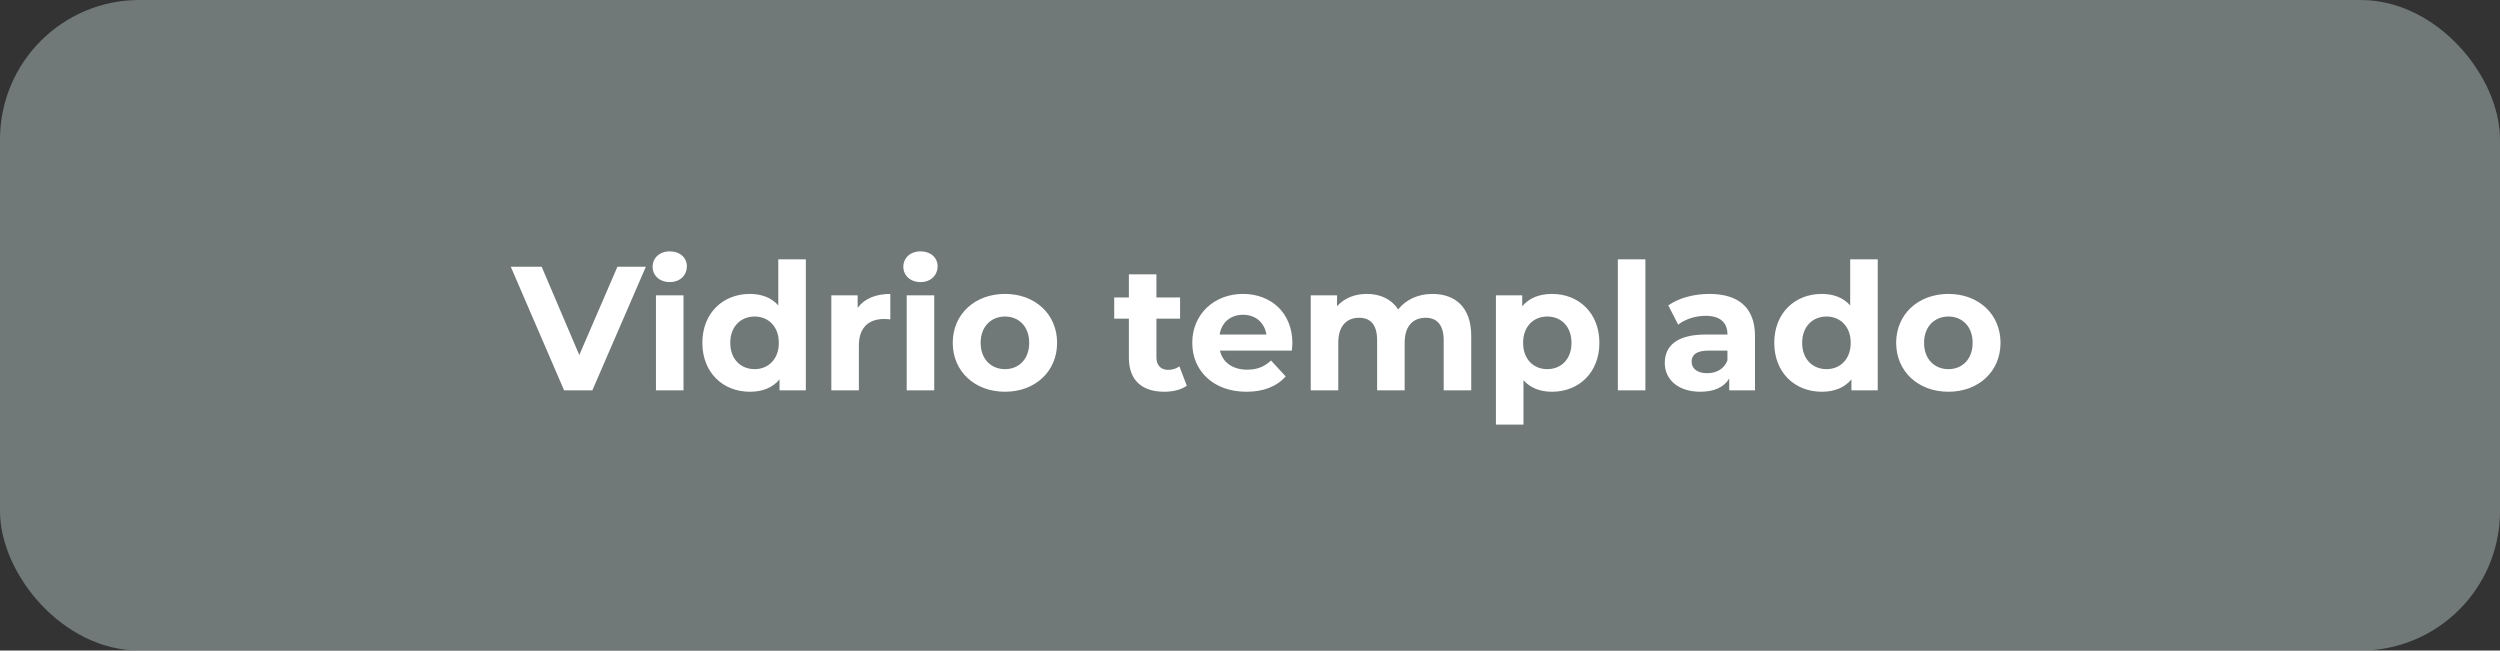 <svg xmlns="http://www.w3.org/2000/svg" width="269" height="70" viewBox="0 0 269 70" fill="none"><rect x="0" y="0" width="269" height="70" fill="#333333" stroke="none"/><rect width="269" height="70" rx="15" fill="#919D9D" fill-opacity="0.65"></rect><path d="M66.435 28.7L62.331 38.2L58.284 28.7H54.959L60.697 42H63.737L69.494 28.7H66.435ZM72.063 30.353C73.165 30.353 73.906 29.631 73.906 28.643C73.906 27.731 73.165 27.047 72.063 27.047C70.961 27.047 70.22 27.769 70.22 28.7C70.22 29.631 70.961 30.353 72.063 30.353ZM70.581 42H73.545V31.778H70.581V42ZM83.744 27.902V32.861C83.003 32.025 81.939 31.626 80.685 31.626C77.797 31.626 75.574 33.678 75.574 36.889C75.574 40.1 77.797 42.152 80.685 42.152C82.053 42.152 83.136 41.715 83.877 40.822V42H86.708V27.902H83.744ZM81.198 39.72C79.716 39.72 78.576 38.656 78.576 36.889C78.576 35.122 79.716 34.058 81.198 34.058C82.661 34.058 83.801 35.122 83.801 36.889C83.801 38.656 82.661 39.72 81.198 39.72ZM92.282 33.127V31.778H89.451V42H92.415V37.174C92.415 35.217 93.499 34.324 95.132 34.324C95.361 34.324 95.55 34.343 95.797 34.362V31.626C94.221 31.626 93.004 32.139 92.282 33.127ZM99.042 30.353C100.144 30.353 100.885 29.631 100.885 28.643C100.885 27.731 100.144 27.047 99.042 27.047C97.94 27.047 97.199 27.769 97.199 28.7C97.199 29.631 97.94 30.353 99.042 30.353ZM97.56 42H100.524V31.778H97.56V42ZM108.139 42.152C111.388 42.152 113.744 39.967 113.744 36.889C113.744 33.811 111.388 31.626 108.139 31.626C104.89 31.626 102.515 33.811 102.515 36.889C102.515 39.967 104.89 42.152 108.139 42.152ZM108.139 39.72C106.657 39.72 105.517 38.656 105.517 36.889C105.517 35.122 106.657 34.058 108.139 34.058C109.621 34.058 110.742 35.122 110.742 36.889C110.742 38.656 109.621 39.72 108.139 39.72ZM126.901 39.416C126.578 39.663 126.141 39.796 125.704 39.796C124.906 39.796 124.431 39.321 124.431 38.447V34.286H126.977V32.006H124.431V29.517H121.467V32.006H119.89V34.286H121.467V38.485C121.467 40.917 122.873 42.152 125.286 42.152C126.198 42.152 127.091 41.943 127.699 41.506L126.901 39.416ZM139.06 36.927C139.06 33.64 136.742 31.626 133.74 31.626C130.624 31.626 128.287 33.83 128.287 36.889C128.287 39.929 130.586 42.152 134.12 42.152C135.963 42.152 137.388 41.582 138.338 40.499L136.761 38.789C136.058 39.454 135.279 39.777 134.196 39.777C132.638 39.777 131.555 38.998 131.27 37.725H139.003C139.022 37.478 139.06 37.155 139.06 36.927ZM133.759 33.868C135.089 33.868 136.058 34.704 136.267 35.996H131.232C131.441 34.685 132.41 33.868 133.759 33.868ZM154.125 31.626C152.586 31.626 151.256 32.253 150.439 33.298C149.717 32.177 148.501 31.626 147.076 31.626C145.765 31.626 144.625 32.082 143.865 32.956V31.778H141.034V42H143.998V36.87C143.998 35.046 144.929 34.191 146.24 34.191C147.475 34.191 148.178 34.951 148.178 36.604V42H151.142V36.87C151.142 35.046 152.073 34.191 153.403 34.191C154.6 34.191 155.341 34.951 155.341 36.604V42H158.305V36.148C158.305 33.032 156.557 31.626 154.125 31.626ZM167.003 31.626C165.635 31.626 164.533 32.063 163.792 32.956V31.778H160.961V45.686H163.925V40.917C164.685 41.753 165.73 42.152 167.003 42.152C169.872 42.152 172.095 40.1 172.095 36.889C172.095 33.678 169.872 31.626 167.003 31.626ZM166.49 39.72C165.008 39.72 163.887 38.656 163.887 36.889C163.887 35.122 165.008 34.058 166.49 34.058C167.972 34.058 169.093 35.122 169.093 36.889C169.093 38.656 167.972 39.72 166.49 39.72ZM174.079 42H177.043V27.902H174.079V42ZM183.917 31.626C182.283 31.626 180.63 32.063 179.509 32.861L180.573 34.932C181.314 34.343 182.435 33.982 183.518 33.982C185.114 33.982 185.874 34.723 185.874 35.996H183.518C180.402 35.996 179.129 37.25 179.129 39.055C179.129 40.822 180.554 42.152 182.948 42.152C184.449 42.152 185.513 41.658 186.064 40.727V42H188.838V36.167C188.838 33.07 187.033 31.626 183.917 31.626ZM183.689 40.157C182.644 40.157 182.017 39.663 182.017 38.922C182.017 38.238 182.454 37.725 183.841 37.725H185.874V38.77C185.532 39.701 184.677 40.157 183.689 40.157ZM199.08 27.902V32.861C198.339 32.025 197.275 31.626 196.021 31.626C193.133 31.626 190.91 33.678 190.91 36.889C190.91 40.1 193.133 42.152 196.021 42.152C197.389 42.152 198.472 41.715 199.213 40.822V42H202.044V27.902H199.08ZM196.534 39.72C195.052 39.72 193.912 38.656 193.912 36.889C193.912 35.122 195.052 34.058 196.534 34.058C197.997 34.058 199.137 35.122 199.137 36.889C199.137 38.656 197.997 39.72 196.534 39.72ZM209.651 42.152C212.9 42.152 215.256 39.967 215.256 36.889C215.256 33.811 212.9 31.626 209.651 31.626C206.402 31.626 204.027 33.811 204.027 36.889C204.027 39.967 206.402 42.152 209.651 42.152ZM209.651 39.72C208.169 39.72 207.029 38.656 207.029 36.889C207.029 35.122 208.169 34.058 209.651 34.058C211.133 34.058 212.254 35.122 212.254 36.889C212.254 38.656 211.133 39.72 209.651 39.72Z" fill="white"></path></svg>